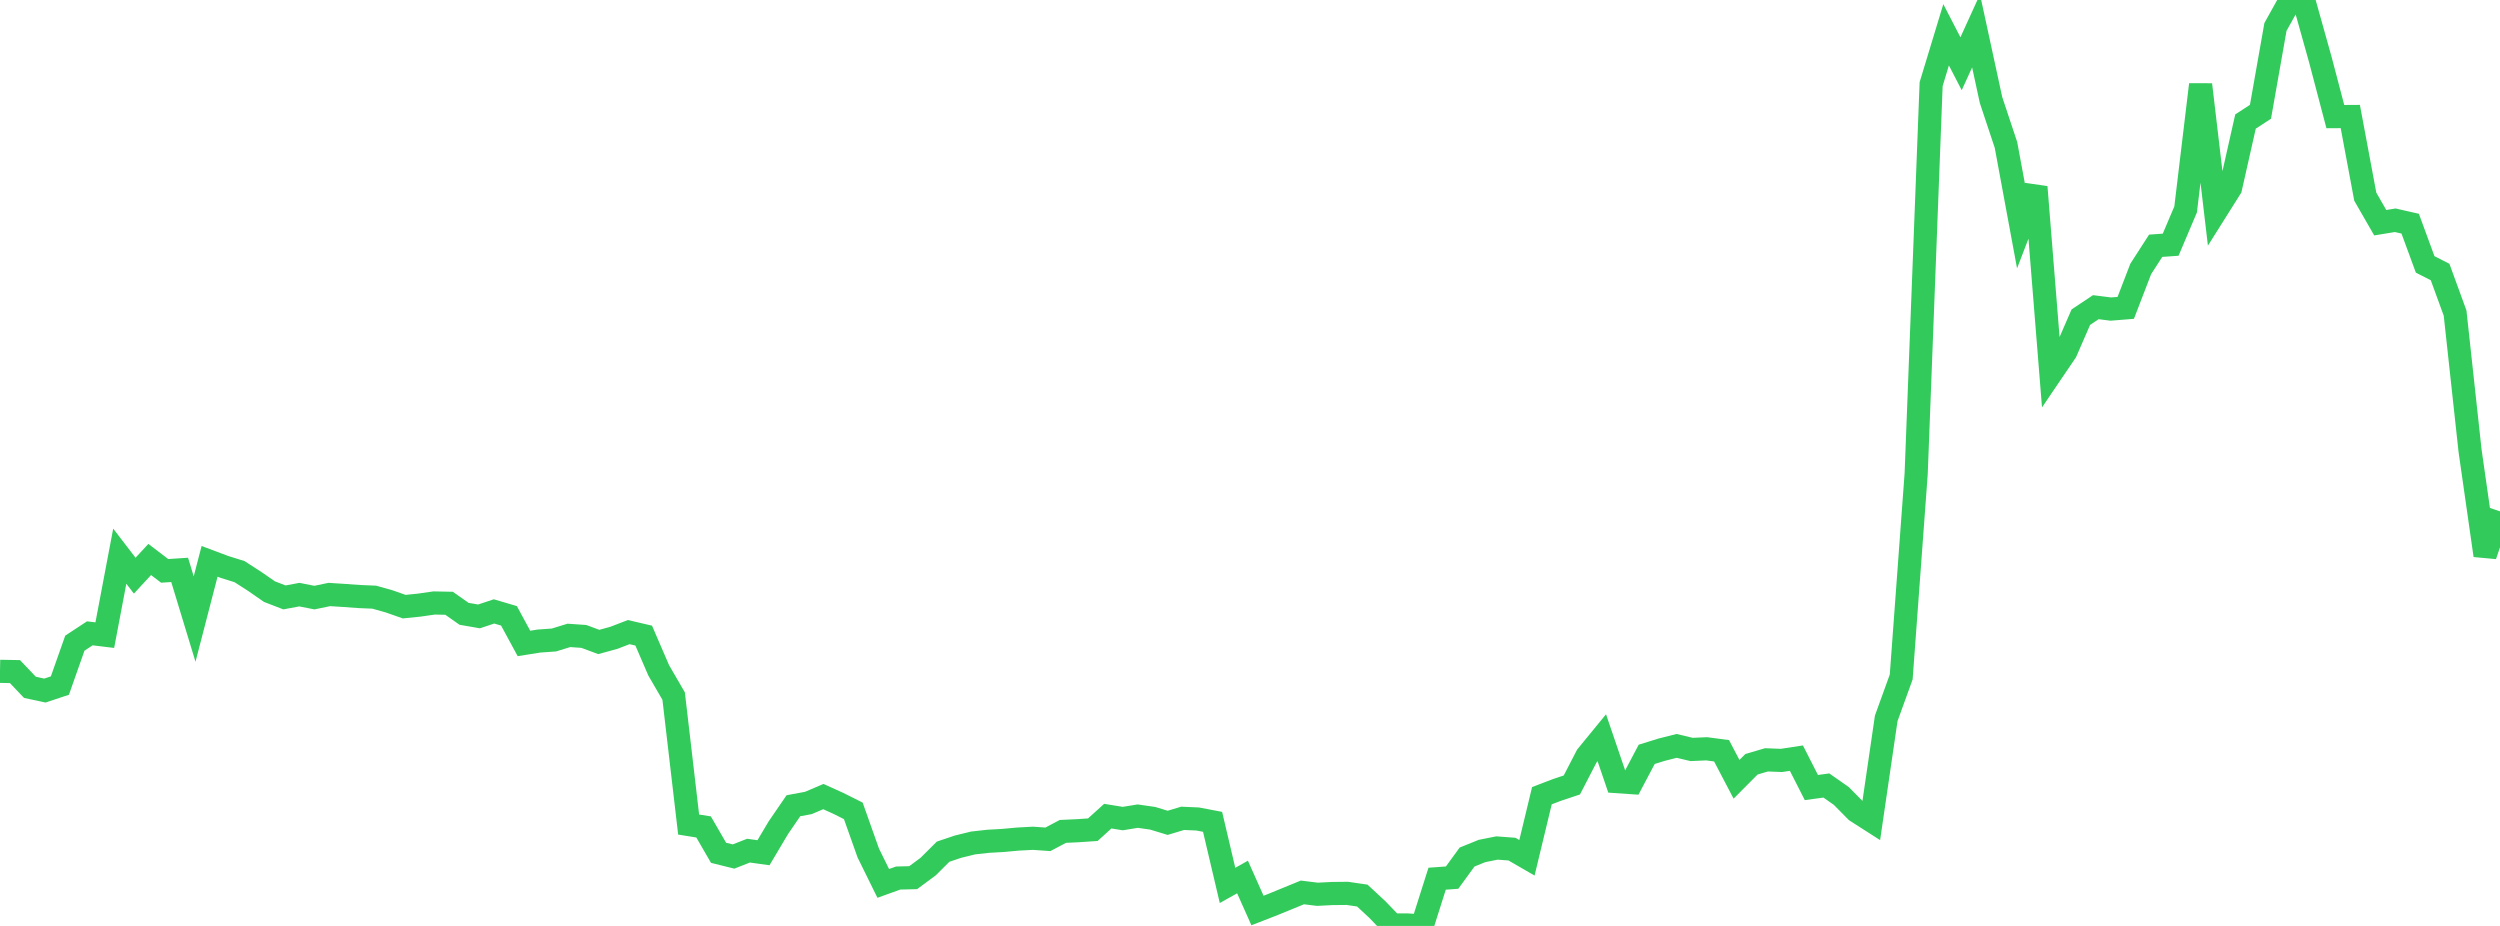 <?xml version="1.0" standalone="no"?>
<!DOCTYPE svg PUBLIC "-//W3C//DTD SVG 1.1//EN" "http://www.w3.org/Graphics/SVG/1.1/DTD/svg11.dtd">

<svg width="135" height="50" viewBox="0 0 135 50" preserveAspectRatio="none" 
  xmlns="http://www.w3.org/2000/svg"
  xmlns:xlink="http://www.w3.org/1999/xlink">


<polyline points="0.0, 36.252 0.808, 36.266 1.617, 37.117 2.425, 37.29 3.234, 37.021 4.042, 34.731 4.85, 34.2 5.659, 34.298 6.467, 30.033 7.275, 31.086 8.084, 30.212 8.892, 30.827 9.701, 30.774 10.509, 33.43 11.317, 30.313 12.126, 30.616 12.934, 30.868 13.743, 31.389 14.551, 31.948 15.359, 32.26 16.168, 32.11 16.976, 32.27 17.784, 32.103 18.593, 32.155 19.401, 32.213 20.21, 32.247 21.018, 32.475 21.826, 32.759 22.635, 32.677 23.443, 32.561 24.251, 32.577 25.06, 33.146 25.868, 33.286 26.677, 33.016 27.485, 33.255 28.293, 34.746 29.102, 34.617 29.91, 34.56 30.719, 34.311 31.527, 34.367 32.335, 34.666 33.144, 34.444 33.952, 34.134 34.76, 34.323 35.569, 36.197 36.377, 37.589 37.186, 44.525 37.994, 44.655 38.802, 46.051 39.611, 46.252 40.419, 45.935 41.228, 46.047 42.036, 44.689 42.844, 43.51 43.653, 43.36 44.461, 43.015 45.269, 43.381 46.078, 43.786 46.886, 46.06 47.695, 47.704 48.503, 47.414 49.311, 47.394 50.12, 46.796 50.928, 45.991 51.737, 45.719 52.545, 45.521 53.353, 45.43 54.162, 45.384 54.97, 45.31 55.778, 45.267 56.587, 45.323 57.395, 44.896 58.204, 44.858 59.012, 44.804 59.82, 44.072 60.629, 44.203 61.437, 44.071 62.246, 44.187 63.054, 44.433 63.862, 44.19 64.671, 44.225 65.479, 44.379 66.287, 47.812 67.096, 47.358 67.904, 49.167 68.713, 48.853 69.521, 48.522 70.329, 48.191 71.138, 48.291 71.946, 48.25 72.754, 48.242 73.563, 48.36 74.371, 49.109 75.18, 49.949 75.988, 49.948 76.796, 50.0 77.605, 47.45 78.413, 47.392 79.222, 46.28 80.03, 45.953 80.838, 45.792 81.647, 45.853 82.455, 46.32 83.263, 42.968 84.072, 42.658 84.88, 42.388 85.689, 40.824 86.497, 39.837 87.305, 42.207 88.114, 42.262 88.922, 40.734 89.731, 40.483 90.539, 40.278 91.347, 40.471 92.156, 40.435 92.964, 40.541 93.772, 42.082 94.581, 41.269 95.389, 41.032 96.198, 41.063 97.006, 40.94 97.814, 42.527 98.623, 42.417 99.431, 42.982 100.24, 43.801 101.048, 44.318 101.856, 38.792 102.665, 36.558 103.473, 25.581 104.281, 4.543 105.09, 1.878 105.898, 3.442 106.707, 1.669 107.515, 5.4 108.323, 7.828 109.132, 12.2 109.94, 10.098 110.749, 20.177 111.557, 18.985 112.365, 17.127 113.174, 16.588 113.982, 16.69 114.79, 16.625 115.599, 14.524 116.407, 13.271 117.216, 13.214 118.024, 11.308 118.832, 4.568 119.641, 11.434 120.449, 10.15 121.257, 6.564 122.066, 6.036 122.874, 1.456 123.683, 0.0 124.491, 0.336 125.299, 3.222 126.108, 6.297 126.916, 6.292 127.725, 10.621 128.533, 12.026 129.341, 11.894 130.15, 12.078 130.958, 14.277 131.766, 14.69 132.575, 16.906 133.383, 24.336 134.192, 29.992 135.0, 27.614" fill="none" stroke="#32ca5b" stroke-width="1.25"/>

</svg>